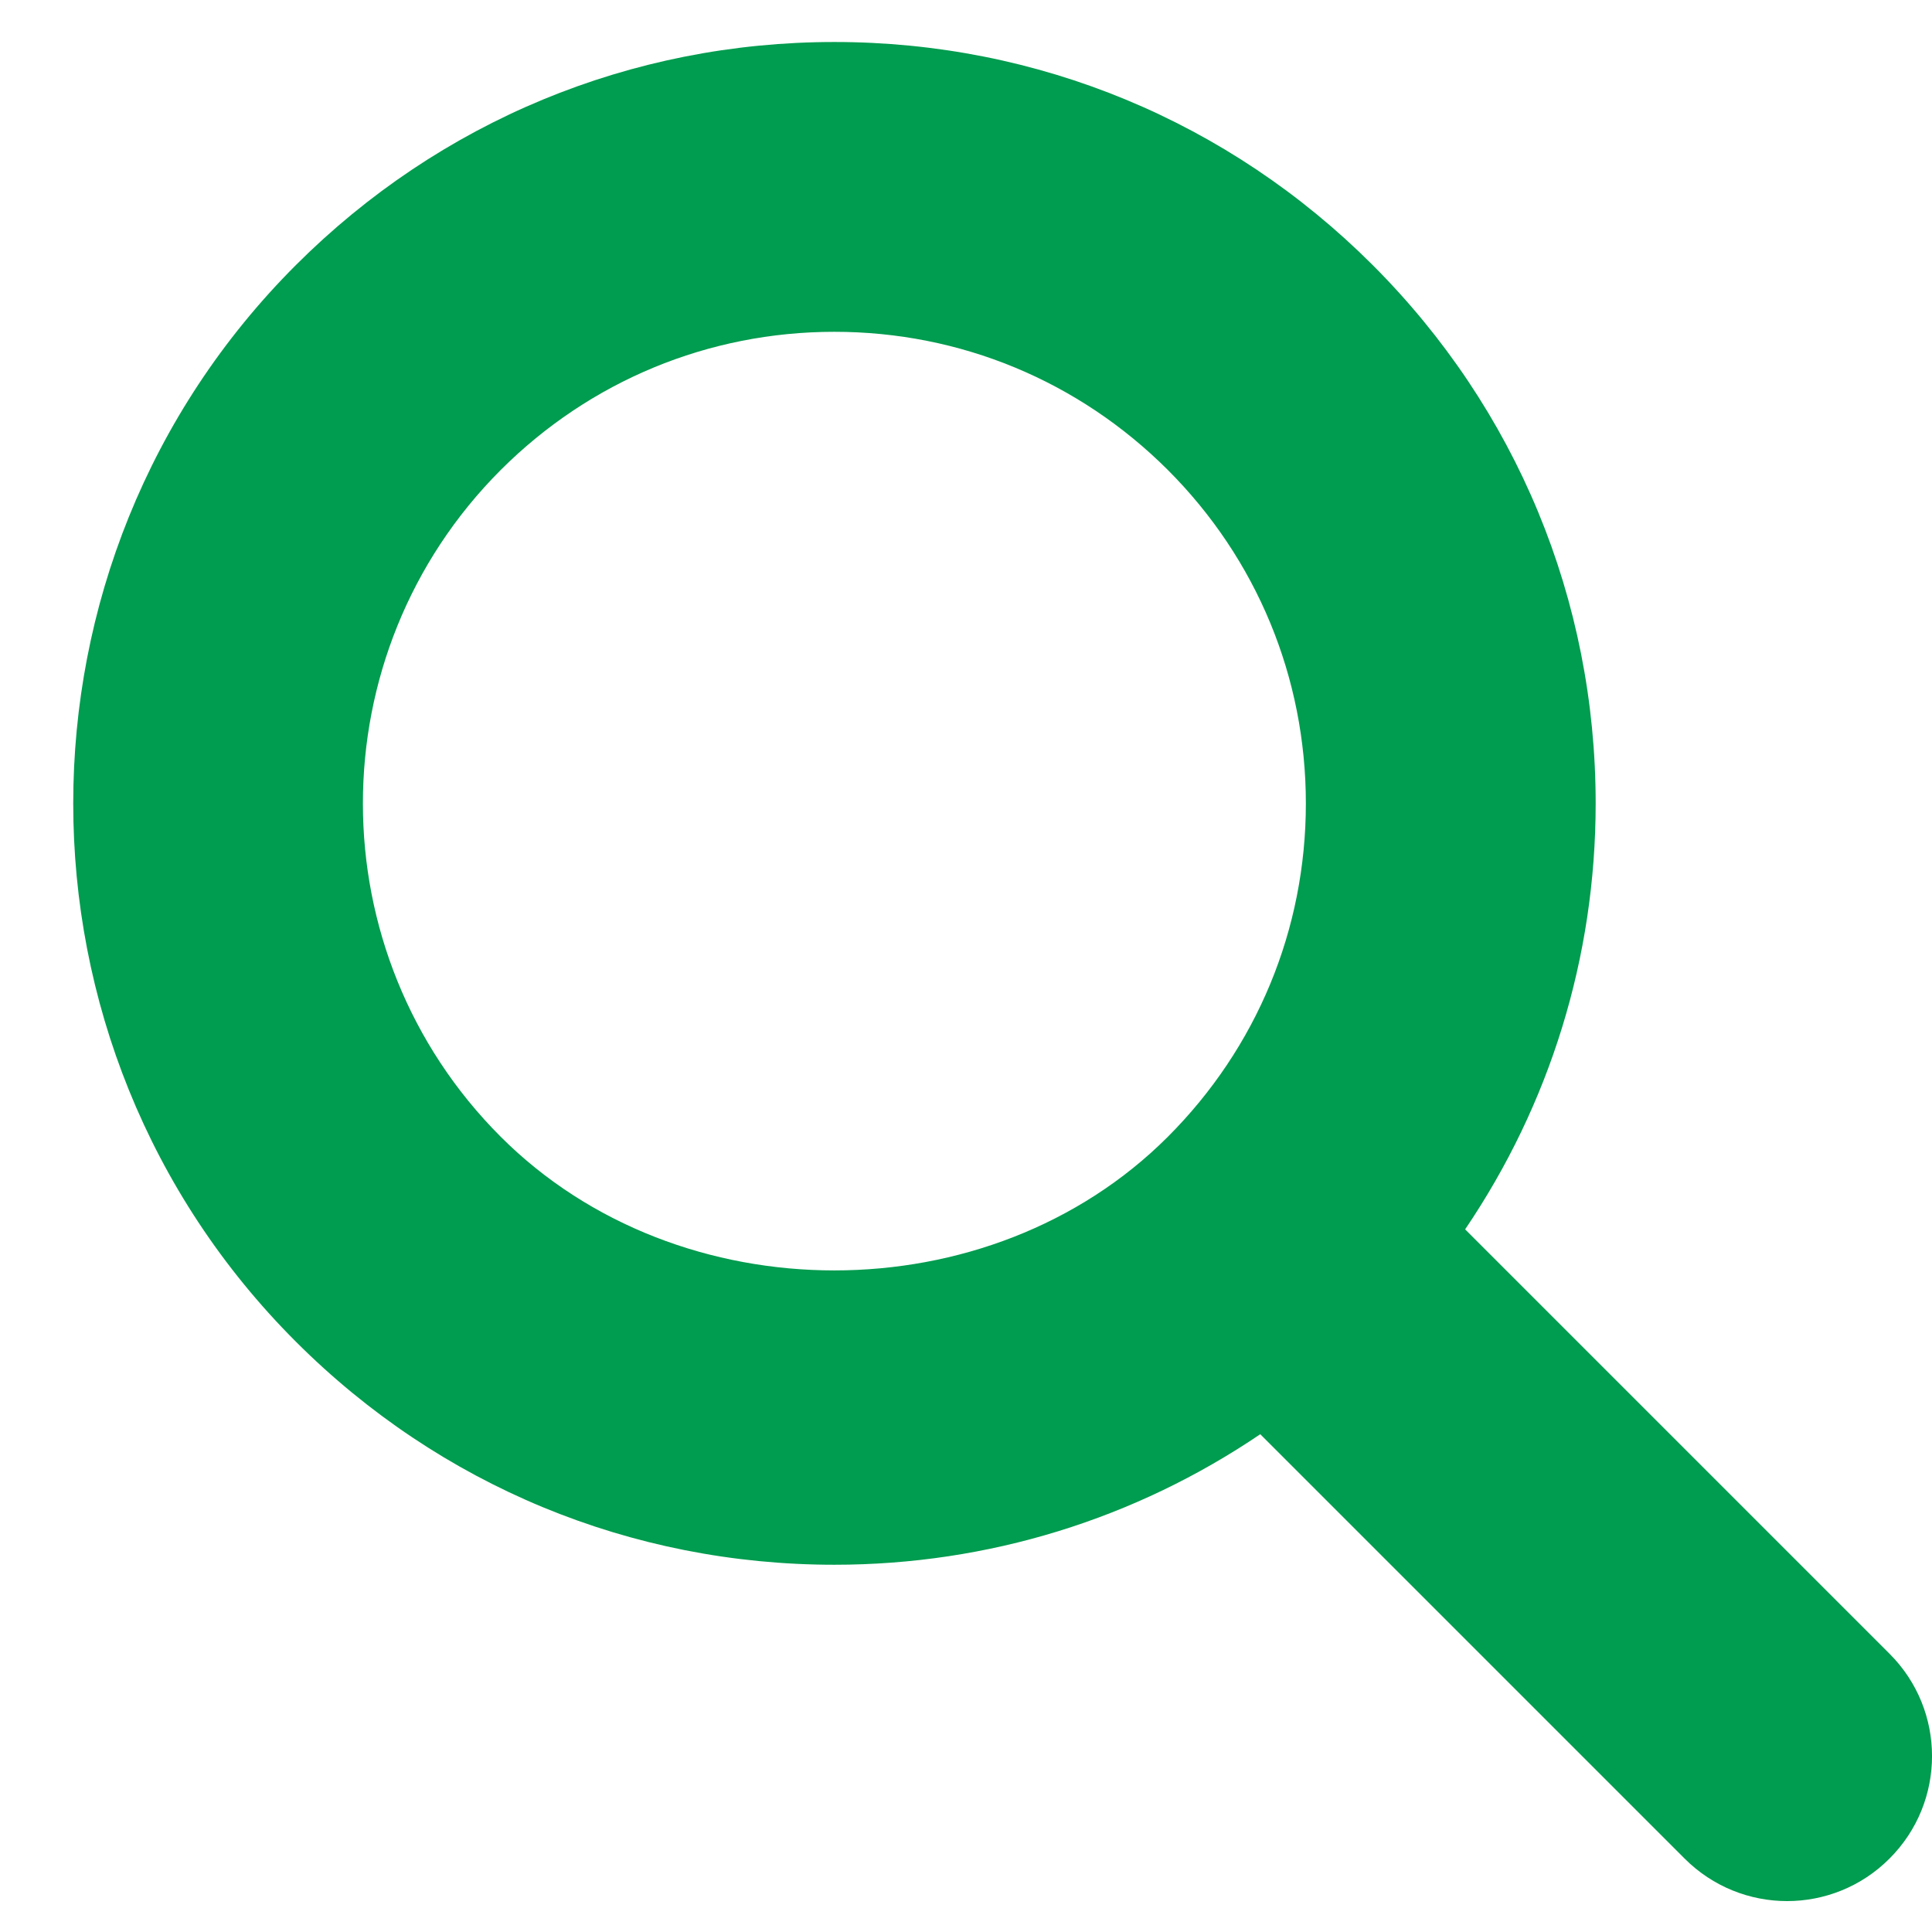 <svg width="23" height="23" viewBox="0 0 23 23" fill="none" xmlns="http://www.w3.org/2000/svg">
<path fill-rule="evenodd" clip-rule="evenodd" d="M5.962 13.534C3.773 11.345 3.773 7.785 5.962 5.594C7.023 4.535 8.434 3.95 9.933 3.95C11.432 3.95 12.841 4.535 13.902 5.594C14.963 6.655 15.546 8.066 15.546 9.565C15.546 11.064 14.963 12.473 13.902 13.534C11.782 15.654 8.084 15.654 5.962 13.534ZM22.494 19.687L17.442 14.635C18.449 13.149 18.996 11.4 18.996 9.565C18.996 7.143 18.054 4.868 16.341 3.155C14.629 1.444 12.353 0.5 9.933 0.5C7.511 0.5 5.236 1.444 3.523 3.155C-0.012 6.689 -0.012 12.441 3.523 15.973C5.236 17.686 7.511 18.628 9.933 18.628C11.768 18.628 13.516 18.081 15.003 17.074L20.055 22.126C20.392 22.463 20.833 22.632 21.275 22.632C21.716 22.632 22.158 22.463 22.494 22.126C23.169 21.452 23.169 20.36 22.494 19.687Z" fill="#009C4F"/>
</svg>